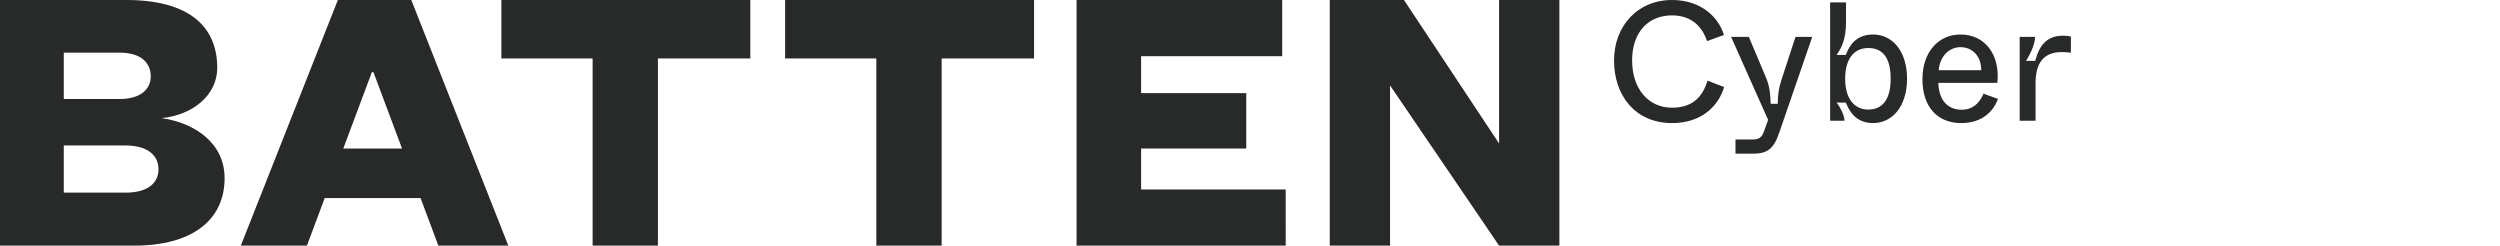 <svg width="285" height="28" viewBox="0 0 285 28" fill="none" xmlns="http://www.w3.org/2000/svg">
<g clip-path="url(#clip0_37_151)">
<path d="M25.604 20.311C25.604 25.155 21.814 28 15.336 28H1.71661e-05V0H14.411C21.549 0 24.766 3.023 24.766 7.734C24.766 10.845 21.991 13.111 18.421 13.467C22.21 14 25.604 16.311 25.604 20.311ZM7.272 11.289H13.617C16.173 11.289 17.186 10.045 17.186 8.711C17.186 7.241 16.173 6.001 13.617 6.001H7.272V11.289ZM7.272 16.582V21.96H14.322C16.922 21.96 18.068 20.805 18.068 19.293C18.068 17.782 16.922 16.582 14.278 16.582H7.272ZM47.945 22.578H37.017L34.989 28H27.454L38.515 0H46.888L57.949 28H49.972L47.945 22.578ZM39.134 16.934H45.832L42.571 8.223H42.395L39.134 16.934ZM67.558 28V6.667H57.158V0.002H85.537V6.667H75.002V28H67.558ZM99.902 28V6.667H89.503V0.002H117.882V6.667H107.348V28H99.902ZM146.57 28H122.728V0H146.172V6.405H130.087V10.619H142.074V16.931H130.087V21.597H146.569L146.57 28ZM170.895 16.355V0H177.77V28H170.895L158.466 9.737V28H151.592V0H160.053L170.895 16.355Z" fill="#282A29"/>
</g>
<path d="M190.611 14.031C193.926 14.031 195.892 12.143 196.547 9.926L194.659 9.194C194.157 10.813 193.155 12.277 190.611 12.277C187.874 12.277 186.062 10.08 186.062 6.881C186.062 3.681 187.893 1.754 190.611 1.754C193.194 1.754 194.215 3.489 194.601 4.684L196.528 3.99C195.969 2.101 194.061 0 190.611 0C186.679 0 184 2.968 184 6.9C184 10.851 186.39 14.031 190.611 14.031Z" fill="#282A29"/>
<path d="M203.068 9.155C202.759 10.1 202.682 10.832 202.663 11.834H201.854C201.834 10.87 201.757 9.907 201.372 8.962L199.367 4.202H197.343L201.564 13.665L201.083 15.014C200.813 15.747 200.427 15.901 199.772 15.901H197.845V17.52H199.83C201.507 17.52 202.22 16.942 202.837 15.111L206.595 4.202H204.687L203.068 9.155Z" fill="#282A29"/>
<path d="M213.53 14.031C215.746 14.031 217.404 12.104 217.404 8.982C217.404 5.84 215.746 3.932 213.53 3.932C211.621 3.932 210.812 5.165 210.426 6.264H209.366C209.925 5.474 210.446 4.51 210.446 2.486V0.27H208.634V13.762H210.272C210.272 13.145 209.771 12.2 209.386 11.699H210.426C210.793 12.586 211.506 14.031 213.53 14.031ZM212.971 12.489C211.448 12.489 210.349 11.314 210.349 8.962C210.349 6.611 211.448 5.474 212.971 5.474C214.455 5.474 215.534 6.36 215.534 8.962C215.534 11.545 214.455 12.489 212.971 12.489Z" fill="#282A29"/>
<path d="M223.571 14.031C225.557 14.031 227.079 13.106 227.773 11.275L226.116 10.678C225.846 11.352 225.171 12.509 223.629 12.509C222.319 12.509 221.047 11.738 220.969 9.444H227.696C228.043 6.322 226.347 3.932 223.494 3.932C221.008 3.932 219.158 5.898 219.158 9.02C219.158 12.239 220.912 14.031 223.571 14.031ZM221.008 7.999C221.162 6.341 222.261 5.377 223.494 5.377C224.766 5.377 225.846 6.283 225.865 7.999H221.008Z" fill="#282A29"/>
<path d="M232.054 13.762V9.502C232.054 7.208 232.94 5.936 235.06 5.936C235.446 5.936 235.773 5.975 236.082 6.013V4.163C235.87 4.105 235.6 4.067 235.176 4.067C233.229 4.067 232.439 5.32 232.015 6.939H230.974C231.418 6.225 231.996 5.069 231.996 4.202H230.242V13.762H232.054Z" fill="#282A29"/>
<defs>
<clipPath id="clip0_37_151">
<rect width="177.767" height="28" fill="white"/>
</clipPath>
</defs>
</svg>
